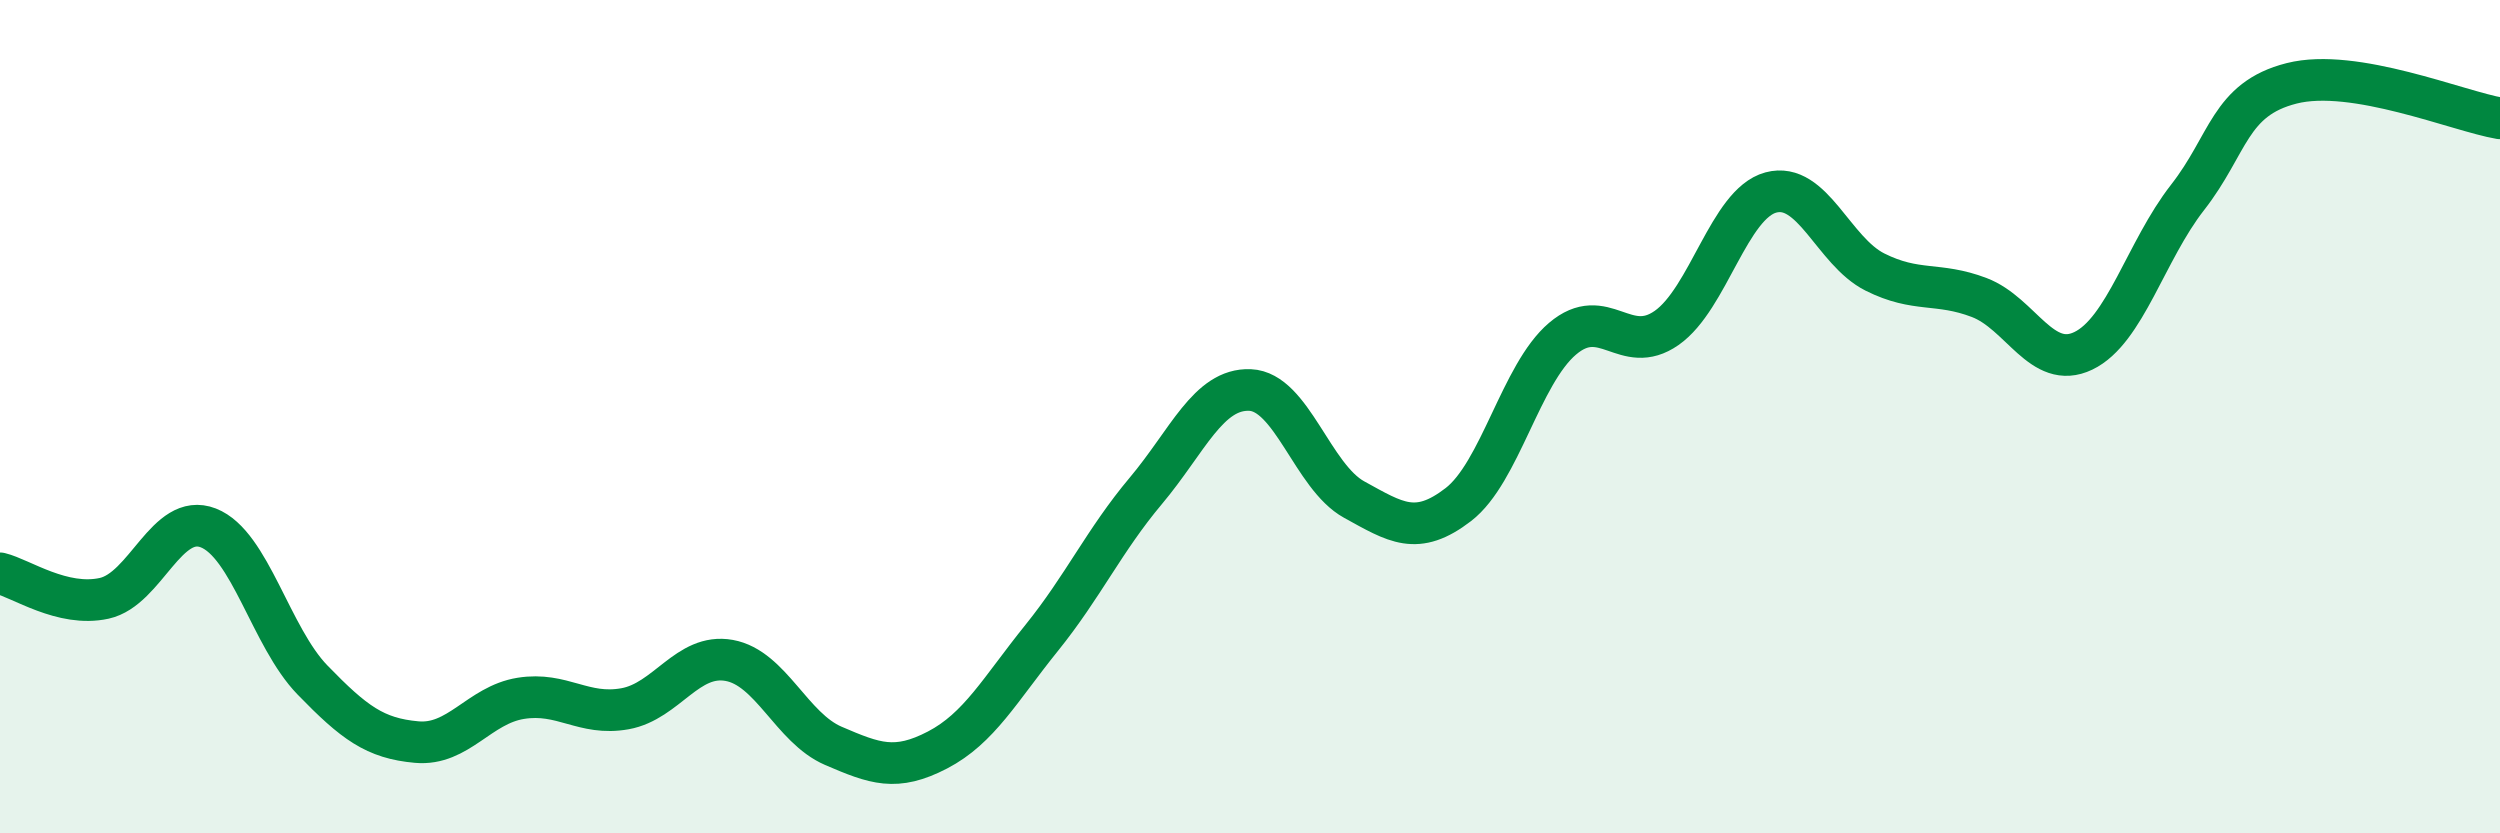 
    <svg width="60" height="20" viewBox="0 0 60 20" xmlns="http://www.w3.org/2000/svg">
      <path
        d="M 0,13.76 C 0.5,13.88 1.5,14.58 2.5,14.36 C 3.5,14.14 4,12.28 5,12.67 C 6,13.06 6.5,15.29 7.5,16.32 C 8.5,17.35 9,17.72 10,17.81 C 11,17.9 11.5,16.92 12.5,16.76 C 13.5,16.6 14,17.19 15,17.01 C 16,16.83 16.5,15.67 17.5,15.85 C 18.5,16.03 19,17.47 20,17.9 C 21,18.33 21.5,18.52 22.5,18 C 23.5,17.48 24,16.55 25,15.31 C 26,14.07 26.5,12.97 27.5,11.78 C 28.5,10.59 29,9.32 30,9.36 C 31,9.4 31.5,11.44 32.5,11.99 C 33.5,12.54 34,12.88 35,12.11 C 36,11.34 36.5,8.98 37.5,8.13 C 38.5,7.28 39,8.57 40,7.87 C 41,7.17 41.5,4.89 42.5,4.62 C 43.5,4.35 44,6.03 45,6.53 C 46,7.03 46.5,6.76 47.5,7.14 C 48.5,7.52 49,8.9 50,8.42 C 51,7.94 51.5,6.02 52.5,4.74 C 53.5,3.46 53.5,2.38 55,2 C 56.5,1.62 59,2.67 60,2.84L60 20L0 20Z"
        fill="#008740"
        opacity="0.1"
        stroke-linecap="round"
        stroke-linejoin="round"
      />
      <path
        d="M 0,13.76 C 0.5,13.88 1.5,14.58 2.5,14.36 C 3.5,14.14 4,12.28 5,12.67 C 6,13.06 6.5,15.29 7.5,16.32 C 8.5,17.35 9,17.72 10,17.81 C 11,17.9 11.5,16.92 12.5,16.76 C 13.5,16.6 14,17.19 15,17.01 C 16,16.83 16.5,15.67 17.5,15.85 C 18.5,16.03 19,17.47 20,17.9 C 21,18.33 21.5,18.52 22.5,18 C 23.5,17.48 24,16.55 25,15.31 C 26,14.07 26.5,12.97 27.5,11.78 C 28.5,10.59 29,9.32 30,9.36 C 31,9.4 31.5,11.44 32.5,11.99 C 33.5,12.54 34,12.88 35,12.11 C 36,11.34 36.5,8.98 37.5,8.13 C 38.5,7.28 39,8.57 40,7.87 C 41,7.17 41.5,4.89 42.5,4.62 C 43.5,4.35 44,6.03 45,6.53 C 46,7.03 46.5,6.76 47.5,7.14 C 48.5,7.52 49,8.9 50,8.42 C 51,7.94 51.5,6.02 52.5,4.74 C 53.5,3.46 53.5,2.38 55,2 C 56.5,1.62 59,2.67 60,2.84"
        stroke="#008740"
        stroke-width="1"
        fill="none"
        stroke-linecap="round"
        stroke-linejoin="round"
      />
    </svg>
  